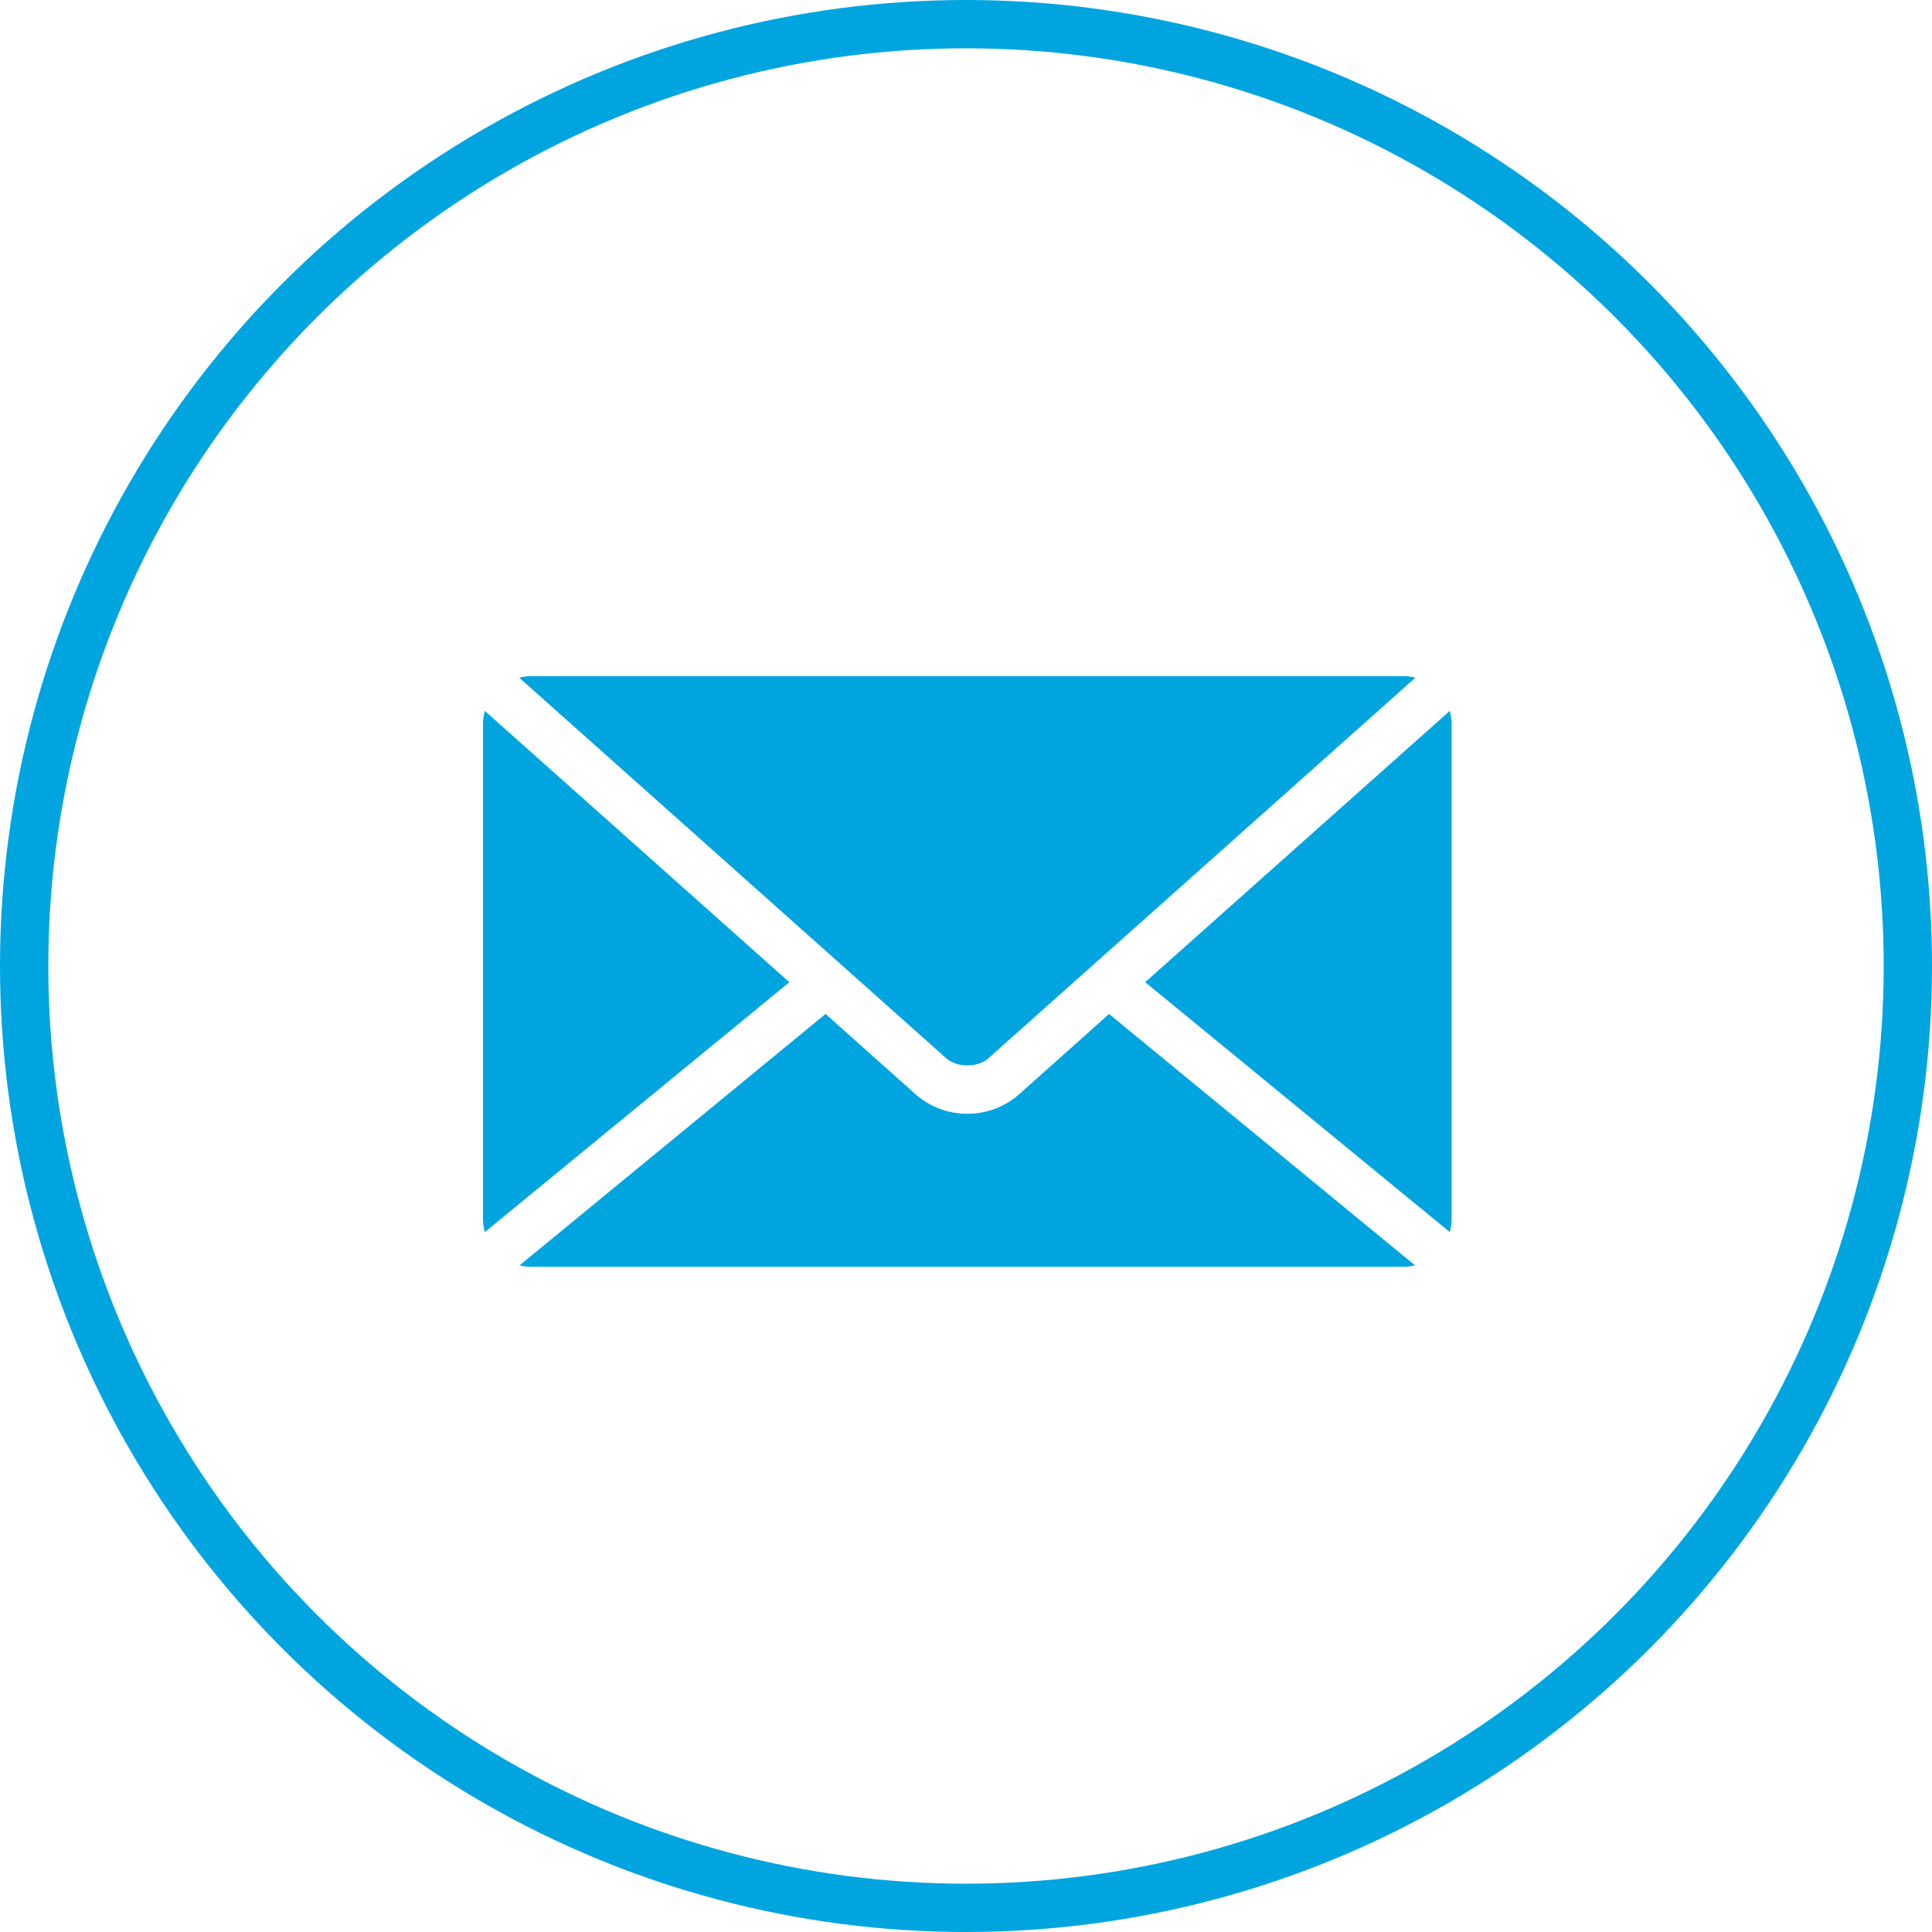 <svg width="40" height="40" viewBox="0 0 40 40" fill="none" xmlns="http://www.w3.org/2000/svg">
<circle cx="20" cy="20" r="19.5" stroke="#00A5E0"/>
<path d="M10.978 14C10.899 14 10.822 14.013 10.749 14.03L19.599 21.918C19.808 22.104 20.246 22.104 20.455 21.918L29.305 14.03C29.232 14.013 29.154 14 29.076 14H10.978ZM10.038 14.718C10.016 14.801 10 14.888 10 14.978V25.25C10 25.34 10.016 25.427 10.038 25.509L16.343 20.336L10.038 14.719L10.038 14.718ZM30.016 14.718L23.71 20.335L30.016 25.509C30.038 25.427 30.054 25.34 30.054 25.25V14.978C30.054 14.888 30.038 14.801 30.016 14.718V14.718ZM17.092 20.993L10.757 26.198C10.828 26.214 10.902 26.228 10.978 26.228H29.076C29.152 26.228 29.226 26.214 29.297 26.198L22.962 20.993L21.105 22.651C20.493 23.196 19.561 23.196 18.95 22.651L17.093 20.993H17.092Z" fill="#00A5E0"/>
</svg>
